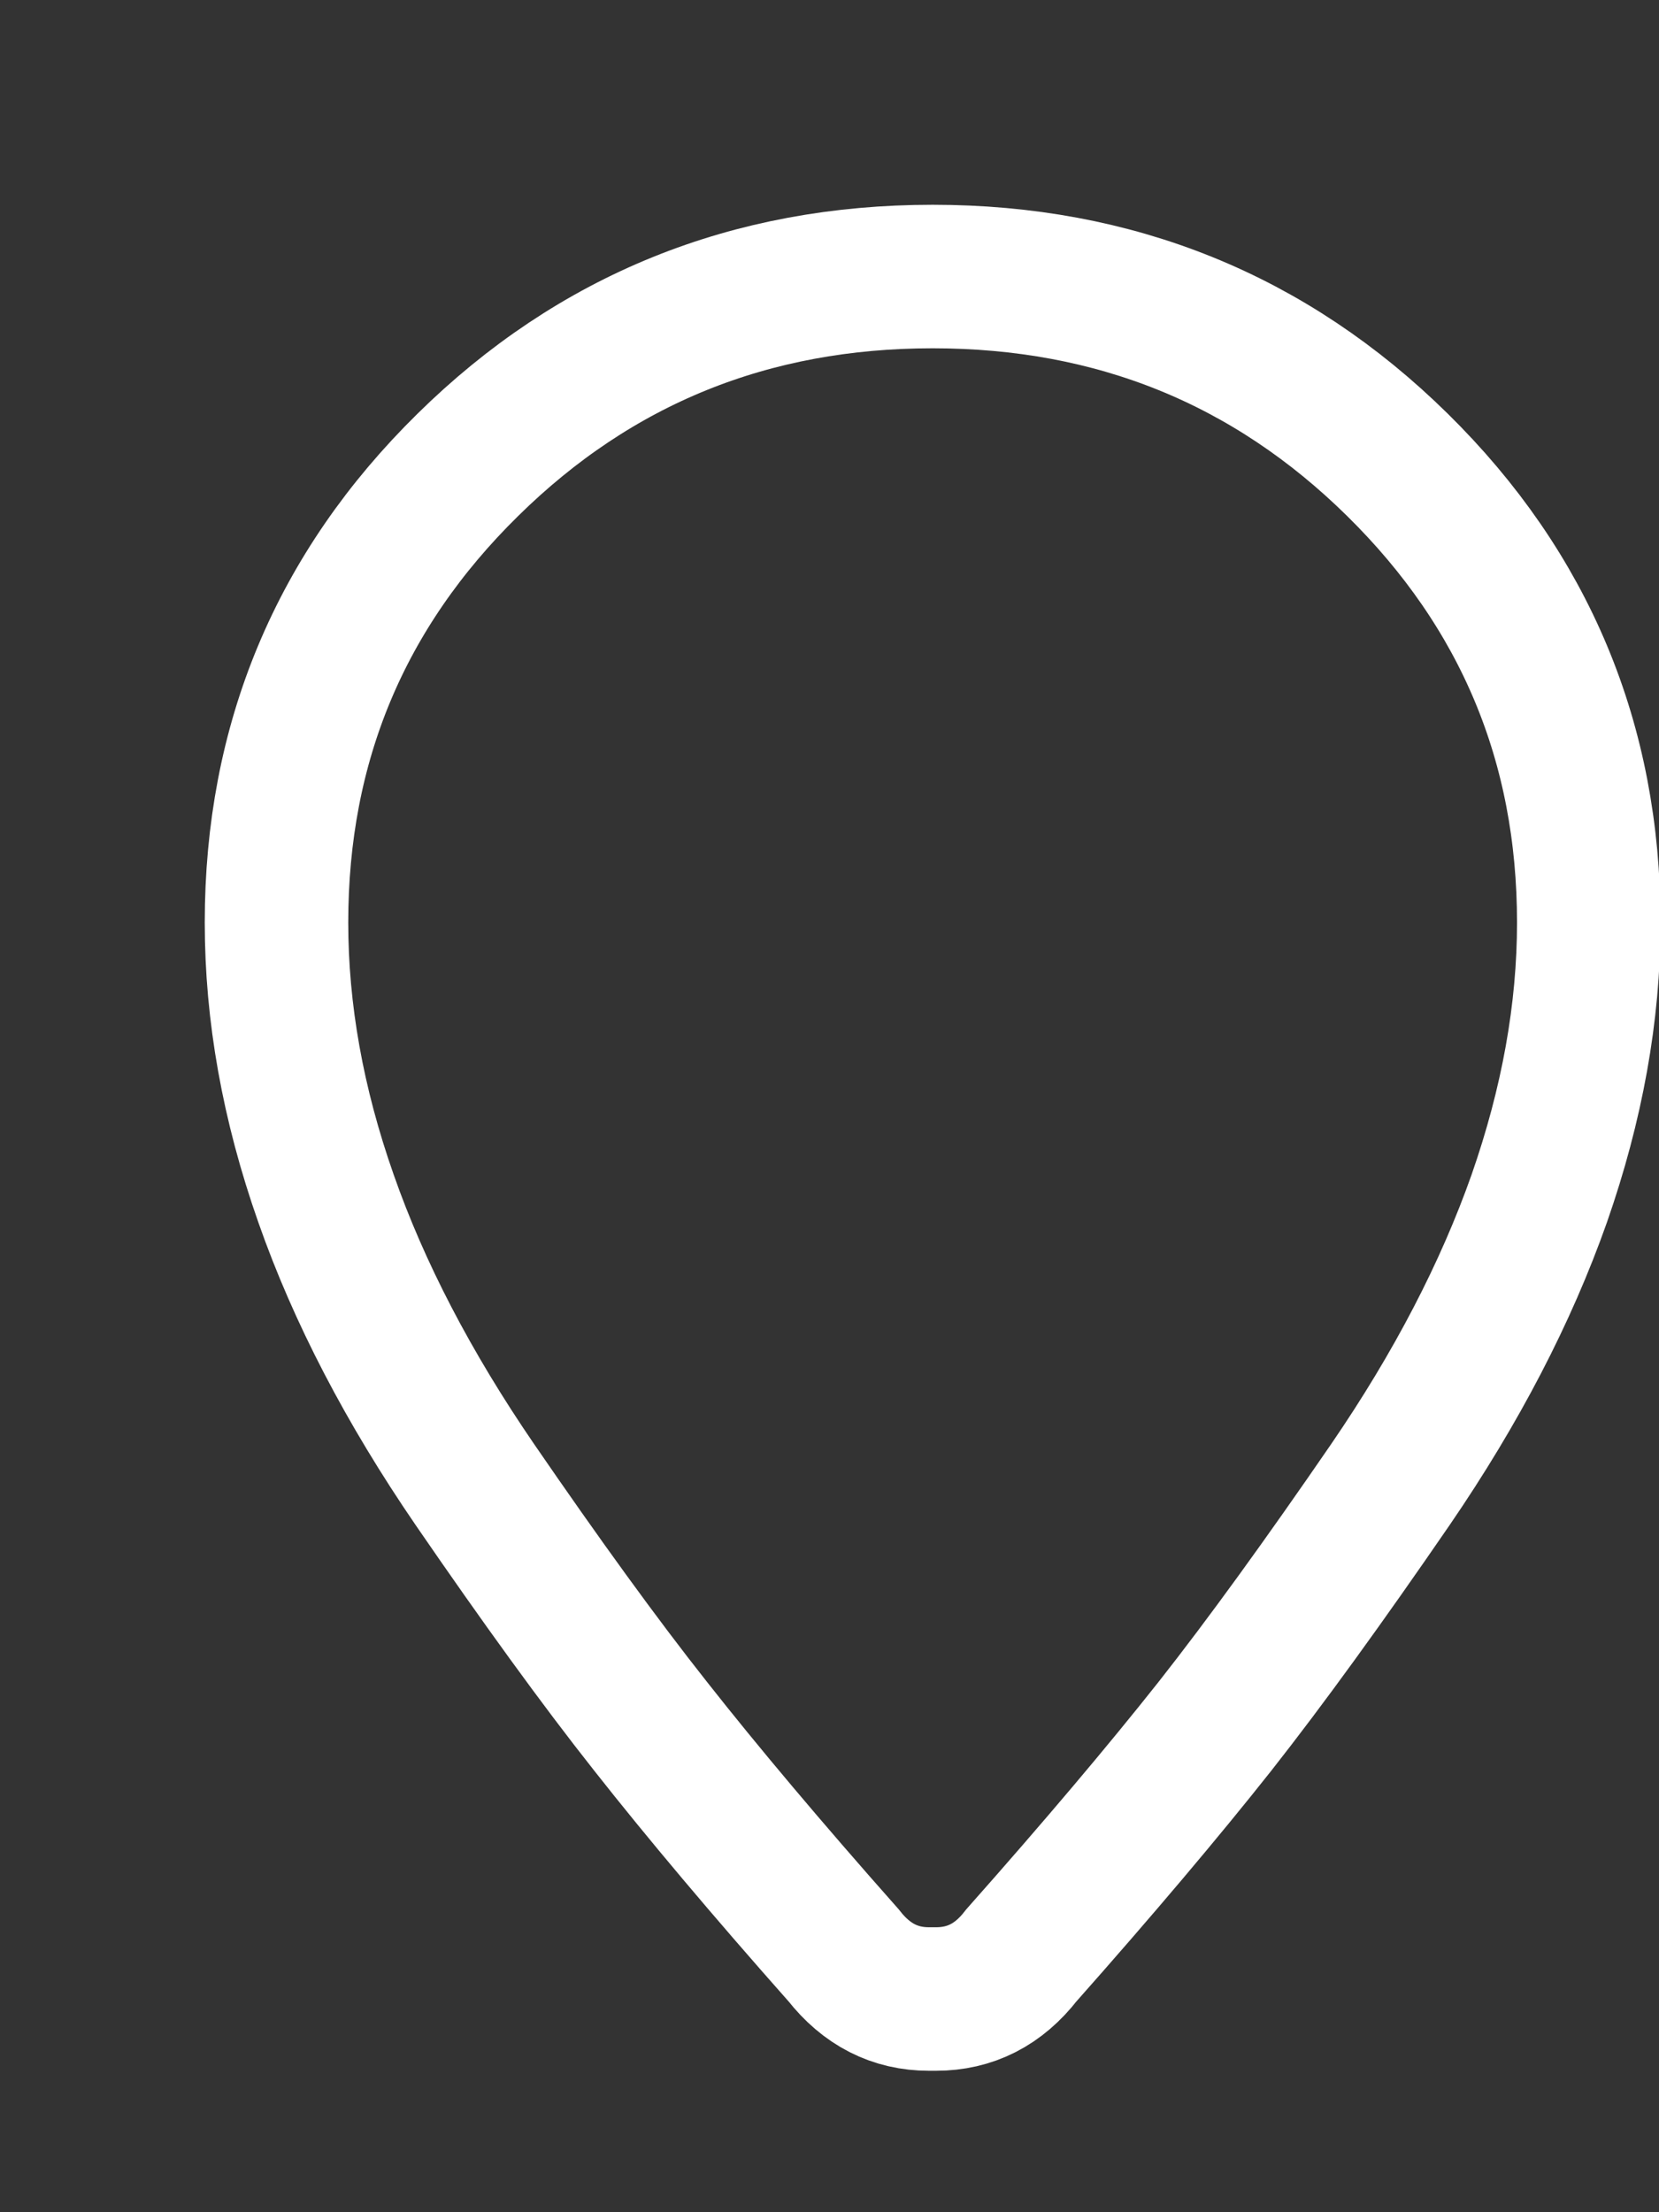 <?xml version="1.0" encoding="utf-8"?>
<svg xmlns="http://www.w3.org/2000/svg" fill="none" height="100%" overflow="visible" preserveAspectRatio="none" style="display: block;" viewBox="0 0 6 8" width="100%">
<rect x="0" y="0" width="6" height="8" fill="#333333" stroke="none"/>
<path clip-rule="evenodd" d="M1.692 1.681C2.153 1.227 2.714 1 3.373 1C4.032 1 4.593 1.227 5.054 1.681C5.515 2.135 5.746 2.687 5.746 3.336C5.746 3.661 5.686 3.993 5.567 4.334C5.447 4.674 5.268 5.019 5.029 5.368C4.79 5.716 4.578 6.009 4.393 6.244C4.207 6.479 3.974 6.755 3.694 7.071C3.612 7.177 3.509 7.229 3.385 7.229H3.36C3.237 7.229 3.134 7.177 3.051 7.071C2.771 6.755 2.539 6.479 2.354 6.244C2.168 6.009 1.956 5.716 1.717 5.368C1.478 5.019 1.298 4.674 1.179 4.334C1.059 3.993 1 3.661 1 3.336C1 2.687 1.23 2.135 1.692 1.681Z" fill-rule="evenodd" id="Icon  Pin" stroke="white" stroke-width="0.519"/>
</svg>